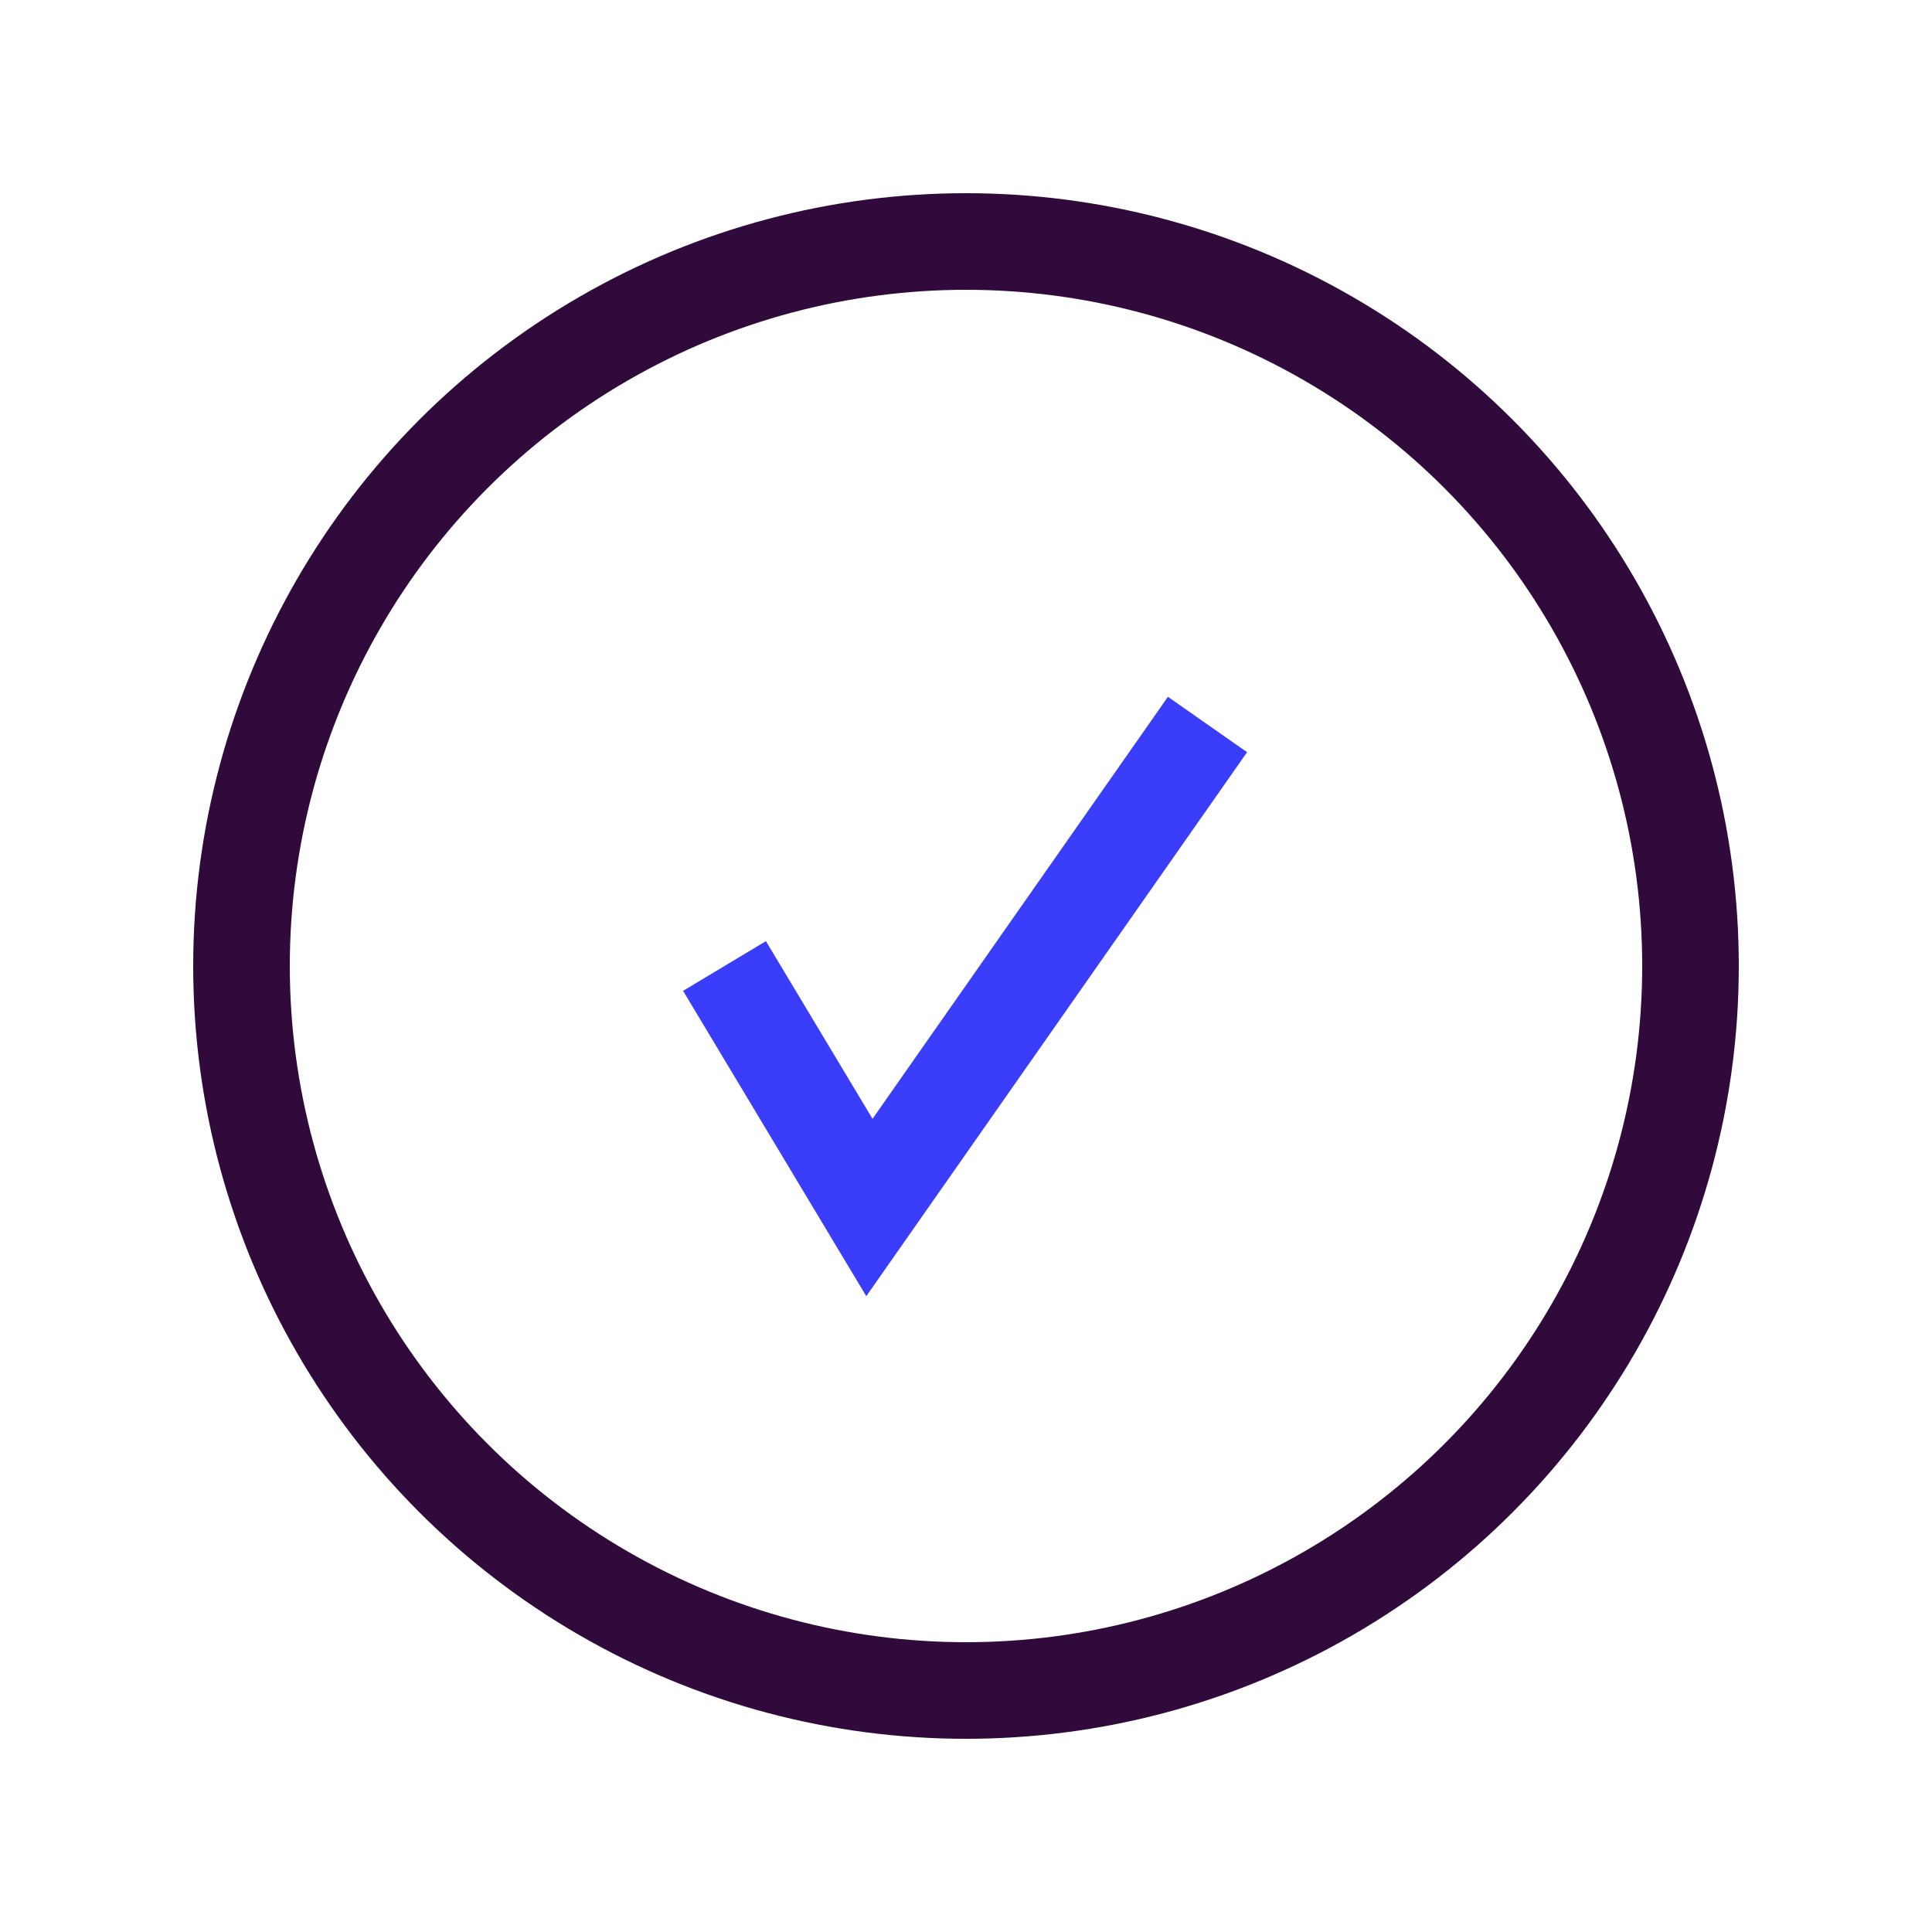<svg xmlns="http://www.w3.org/2000/svg" width="40" height="40" viewBox="0 0 40 40">
  <circle cx="20" cy="20" r="15" fill="none" stroke="#2F0A3A" stroke-width="2" />
  <path d="M15 20 L18 25 L25 15" fill="none" stroke="#3A3DFA" stroke-width="2" />
</svg> 